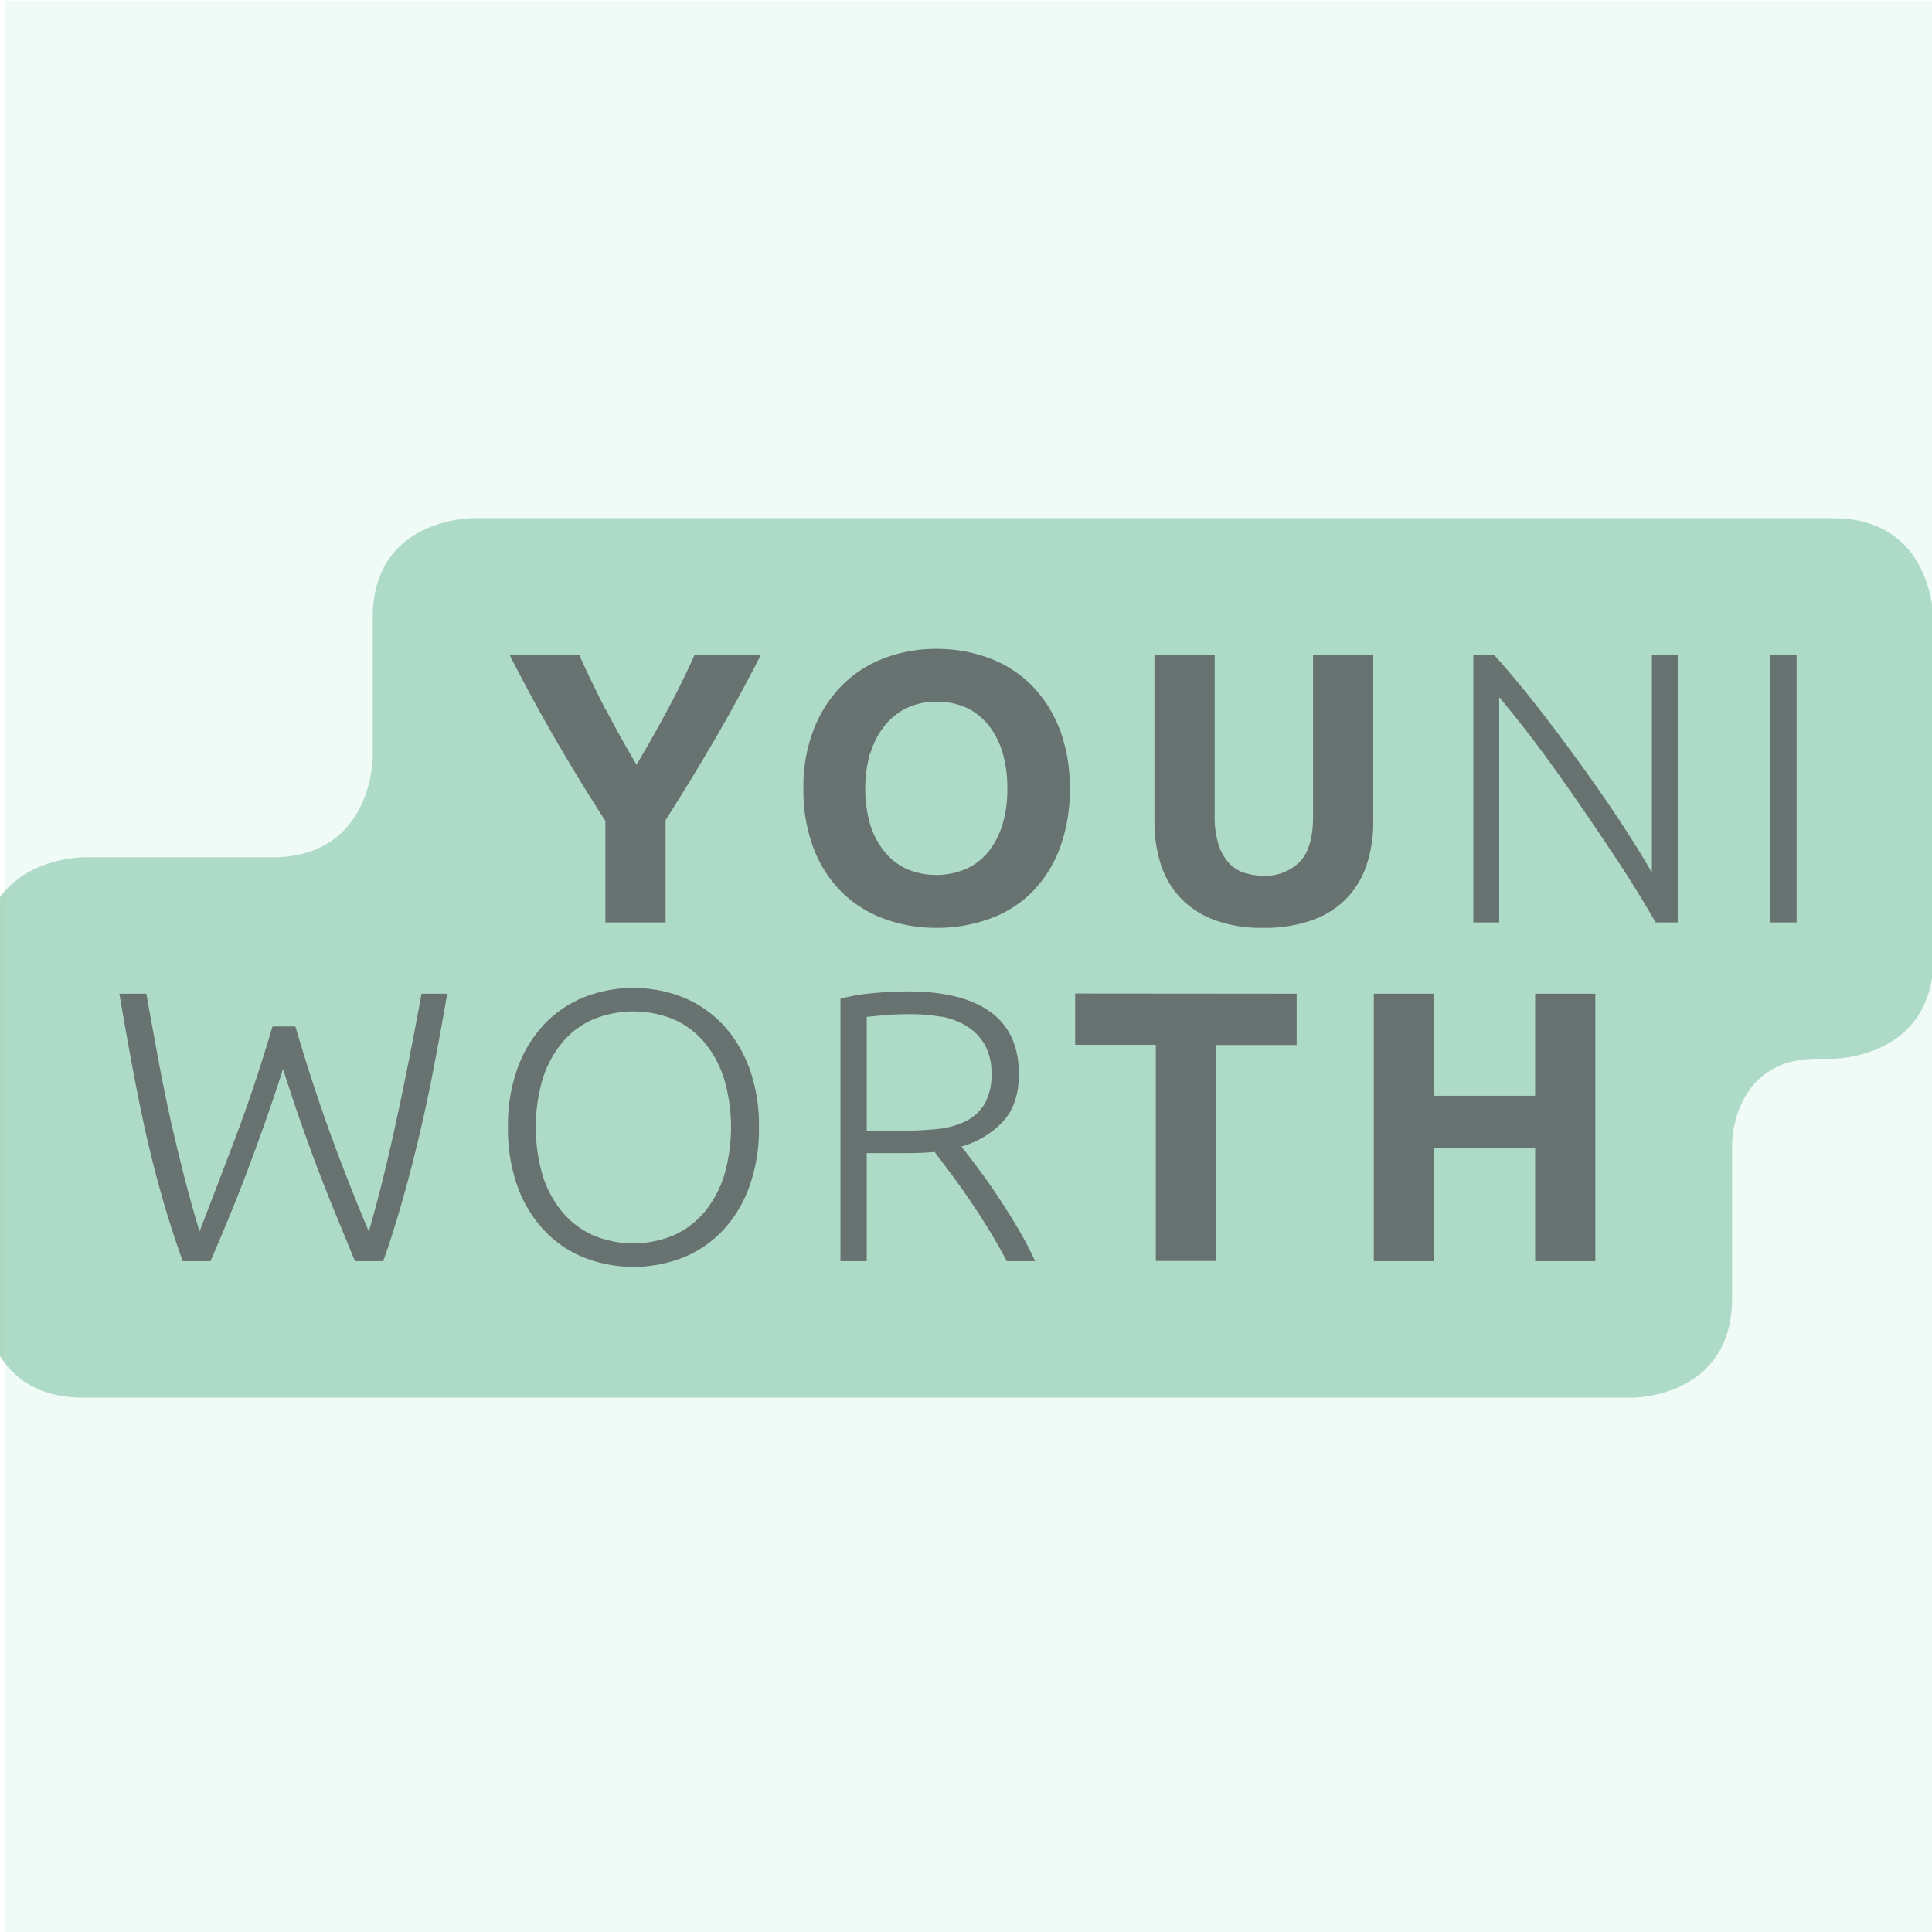 <?xml version="1.0" encoding="UTF-8" standalone="no"?>
<svg
   xmlns:dc="http://purl.org/dc/elements/1.1/"
   xmlns:cc="http://creativecommons.org/ns#"
   xmlns:rdf="http://www.w3.org/1999/02/22-rdf-syntax-ns#"
   xmlns:svg="http://www.w3.org/2000/svg"
   xmlns="http://www.w3.org/2000/svg"
   id="Ebene_1"
   data-name="Ebene 1"
   viewBox="0 0 256 256"
   version="1.1"
   width="256"
   height="256">
  <defs
     id="defs7">
    <style
       id="style2">.cls-1{fill:none;}.cls-2{clip-path:url(#clip-path);}.cls-3{fill:#afd8c3;}.cls-4{fill:#58585a;}</style>
    <clipPath
       id="clip-path"
       transform="translate(-3.69 -3.55)">
      <rect
         class="cls-1"
         x="3.69"
         y="3.55"
         width="413.57"
         height="268.74"
         id="rect4" />
    </clipPath>
  </defs>
  <title
     id="title9">youniworth_gruen_unten</title>
  <g
     class="cls-2"
     clip-path="url(#clip-path)"
     id="g17"
     transform="matrix(0.625,0,0,0.625,-2.304,68.666)">
    <path
       class="cls-3"
       d="m 396,118.15 c 0,0 21.26,0 21.26,-21.26 V 24.81 c 0,0 0,-21.26 -21.26,-21.26 H 107.4 c 0,0 -21,0 -21,21 v 29.63 c 0,0 0,21.26 -21.26,21.26 H 25 c 0,0 -21.31,0 -21.31,21.26 v 72.08 c 0,0 0,21.22 21.31,21.22 h 328.59 c 0,0 21,0 21,-21 v -32.85 c 0,0 0,-18 18,-18 z"
       transform="translate(-3.69,-3.55)"
       id="path11" />
    <path
       class="cls-4"
       d="m 332.84,126 h -21.43 v -21.64 h -12.77 v 56.7 h 12.77 V 137 h 21.43 v 24.06 h 12.76 v -56.7 h -12.76 z m -97.52,-21.68 v 10.88 h 17.1 v 45.82 h 12.76 v -45.78 h 17.1 v -10.88 z m -28.51,4.87 a 15.52,15.52 0 0 1 5.44,2 11.2,11.2 0 0 1 3.85,3.89 11.92,11.92 0 0 1 1.47,6.21 12.23,12.23 0 0 1 -1.47,6.47 9.8,9.8 0 0 1 -4,3.64 17.65,17.65 0 0 1 -6,1.64 70,70 0 0 1 -7.28,0.36 h -7.69 v -24.13 c 1,-0.11 2.33,-0.23 3.88,-0.37 1.55,-0.14 3.37,-0.2 5.44,-0.2 a 36.49,36.49 0 0 1 6.34,0.53 m 10.64,-0.94 q -5.94,-4.42 -17.63,-4.42 -3.36,0 -7.33,0.37 a 40,40 0 0 0 -6.91,1.18 v 55.64 h 5.57 v -22.91 h 9.16 c 1.74,0 3.49,-0.08 5.23,-0.25 l 3.44,4.58 c 1.31,1.75 2.66,3.64 4.05,5.69 1.39,2.05 2.75,4.16 4.09,6.34 1.34,2.18 2.58,4.37 3.72,6.55 h 6 a 71.78,71.78 0 0 0 -3.59,-6.88 q -2.13,-3.6 -4.34,-6.91 c -1.47,-2.21 -2.91,-4.24 -4.3,-6.09 -1.39,-1.85 -2.52,-3.33 -3.39,-4.42 a 19,19 0 0 0 8.83,-5.32 q 3.36,-3.67 3.36,-10.06 0,-8.67 -5.93,-13.09 m -56.57,34.64 a 22.81,22.81 0 0 1 -4.18,7.74 18.22,18.22 0 0 1 -6.5,4.9 22.11,22.11 0 0 1 -17.1,0 18.22,18.22 0 0 1 -6.5,-4.9 22.81,22.81 0 0 1 -4.18,-7.74 36.58,36.58 0 0 1 0,-20.53 22.66,22.66 0 0 1 4.18,-7.73 17.8,17.8 0 0 1 6.5,-4.87 22.6,22.6 0 0 1 17.1,0 17.8,17.8 0 0 1 6.5,4.87 22.66,22.66 0 0 1 4.18,7.73 36.58,36.58 0 0 1 0,20.53 m 5.23,-23.07 a 26.76,26.76 0 0 0 -5.77,-9.24 23.91,23.91 0 0 0 -8.46,-5.61 28.77,28.77 0 0 0 -20.46,0 23.91,23.91 0 0 0 -8.46,5.61 26.76,26.76 0 0 0 -5.77,9.24 35.46,35.46 0 0 0 -2.13,12.81 35.78,35.78 0 0 0 2.13,12.84 26.71,26.71 0 0 0 5.8,9.29 23.75,23.75 0 0 0 8.46,5.6 28.77,28.77 0 0 0 20.46,0 23.75,23.75 0 0 0 8.46,-5.6 26.71,26.71 0 0 0 5.77,-9.29 35.78,35.78 0 0 0 2.13,-12.84 35.46,35.46 0 0 0 -2.13,-12.81 m -101,-8.55 q -3.92,13.2 -7.94,23.78 -4.02,10.58 -7.53,19.67 -1.51,-4.92 -3,-10.68 -1.49,-5.76 -2.98,-12.23 -1.44,-6.46 -2.73,-13.38 -1.29,-6.92 -2.57,-14.11 h -5.72 q 1.49,8.74 2.93,16.4 1.44,7.66 3,14.56 c 1.07,4.6 2.21,9 3.45,13.25 1.24,4.25 2.58,8.39 4.06,12.49 H 52 q 2,-4.63 3.93,-9.3 1.93,-4.67 3.8,-9.61 1.89,-5 3.79,-10.36 1.9,-5.36 3.86,-11.48 c 1.28,4 2.54,7.86 3.81,11.45 1.27,3.59 2.52,7.05 3.78,10.34 1.26,3.29 2.54,6.51 3.82,9.61 l 3.84,9.35 h 6 q 2.14,-6.13 3.95,-12.47 1.81,-6.34 3.47,-13.25 1.65,-6.9 3.14,-14.56 1.49,-7.66 3,-16.42 h -5.45 q -2.65,14.58 -5.5,27.66 -2.85,13.08 -5.67,22.74 -3.81,-8.92 -7.75,-19.61 Q 73.88,124.46 70,111.31 Z"
       transform="translate(-3.69,-3.55)"
       id="path13" />
    <path
       class="cls-4"
       d="m 382.7,89.25 h 5.57 V 32.56 h -5.57 z m -19.63,0 V 32.56 h -5.48 V 78.7 q -2.55,-4.5 -6.52,-10.55 -3.97,-6.05 -8.56,-12.38 -4.58,-6.35 -9.35,-12.45 -4.77,-6.1 -9,-10.76 h -4.42 v 56.69 h 5.48 V 41.49 q 2.34,2.79 5.34,6.62 3,3.83 6.15,8.22 3.14,4.38 6.31,9 3.17,4.62 6.08,9 2.91,4.33 5.29,8.21 c 1.59,2.58 2.91,4.81 4,6.71 z M 285.6,88.76 a 19.12,19.12 0 0 0 7.28,-4.62 18.78,18.78 0 0 0 4.25,-7.14 28.76,28.76 0 0 0 1.39,-9.16 V 32.56 h -12.76 v 34.19 q 0,6.87 -2.91,9.74 a 10.28,10.28 0 0 1 -7.56,2.86 13.2,13.2 0 0 1 -4.22,-0.65 7.62,7.62 0 0 1 -3.27,-2.17 10.82,10.82 0 0 1 -2.13,-3.93 19.52,19.52 0 0 1 -0.77,-5.85 V 32.56 h -12.77 v 35.26 a 29.29,29.29 0 0 0 1.35,9.12 18.7,18.7 0 0 0 4.18,7.12 19.14,19.14 0 0 0 7.16,4.66 28.47,28.47 0 0 0 10.3,1.68 30.23,30.23 0 0 0 10.48,-1.64 m -53.67,-40.7 a 26.55,26.55 0 0 0 -6.06,-9.29 24.78,24.78 0 0 0 -9,-5.64 31.56,31.56 0 0 0 -11,-1.88 30.8,30.8 0 0 0 -10.76,1.88 25.3,25.3 0 0 0 -9,5.64 27.22,27.22 0 0 0 -6.11,9.29 33.16,33.16 0 0 0 -2.29,12.8 34.21,34.21 0 0 0 2.21,12.81 26.19,26.19 0 0 0 6,9.24 25.1,25.1 0 0 0 9,5.6 31.56,31.56 0 0 0 11,1.89 32.47,32.47 0 0 0 11.17,-1.89 24.35,24.35 0 0 0 9,-5.6 26.35,26.35 0 0 0 5.91,-9.24 35,35 0 0 0 2.17,-12.81 34.35,34.35 0 0 0 -2.21,-12.8 m -40.05,5.32 a 16.93,16.93 0 0 1 3,-5.81 13.46,13.46 0 0 1 4.7,-3.77 14.42,14.42 0 0 1 6.38,-1.35 14.91,14.91 0 0 1 6.34,1.31 13.13,13.13 0 0 1 4.67,3.73 17.14,17.14 0 0 1 2.94,5.8 26.31,26.31 0 0 1 1,7.57 25.88,25.88 0 0 1 -1,7.53 17.17,17.17 0 0 1 -2.94,5.77 13,13 0 0 1 -4.75,3.72 16.09,16.09 0 0 1 -12.72,0 13,13 0 0 1 -4.7,-3.72 17,17 0 0 1 -3,-5.77 28.12,28.12 0 0 1 0,-15 m -56,-9.16 q -3,-5.79 -5.63,-11.66 h -14.77 q 4.66,9.15 9.69,17.83 5.03,8.68 10.6,17.34 v 21.51 h 12.76 V 67.57 Q 154,58.9 159,50.31 q 5,-8.59 9.66,-17.75 h -14.04 q -2.62,5.86 -5.74,11.66 -3.12,5.8 -6.55,11.59 -3.44,-5.79 -6.46,-11.59"
       transform="translate(-3.69,-3.55)"
       id="path15" />
  </g>
  <rect
     style="fill:#afe9dd;fill-opacity:1;fill-rule:evenodd;opacity:0.18"
     id="rect24"
     width="256.688"
     height="255.998"
     x="0.722"
     y="0.125" />
</svg>
